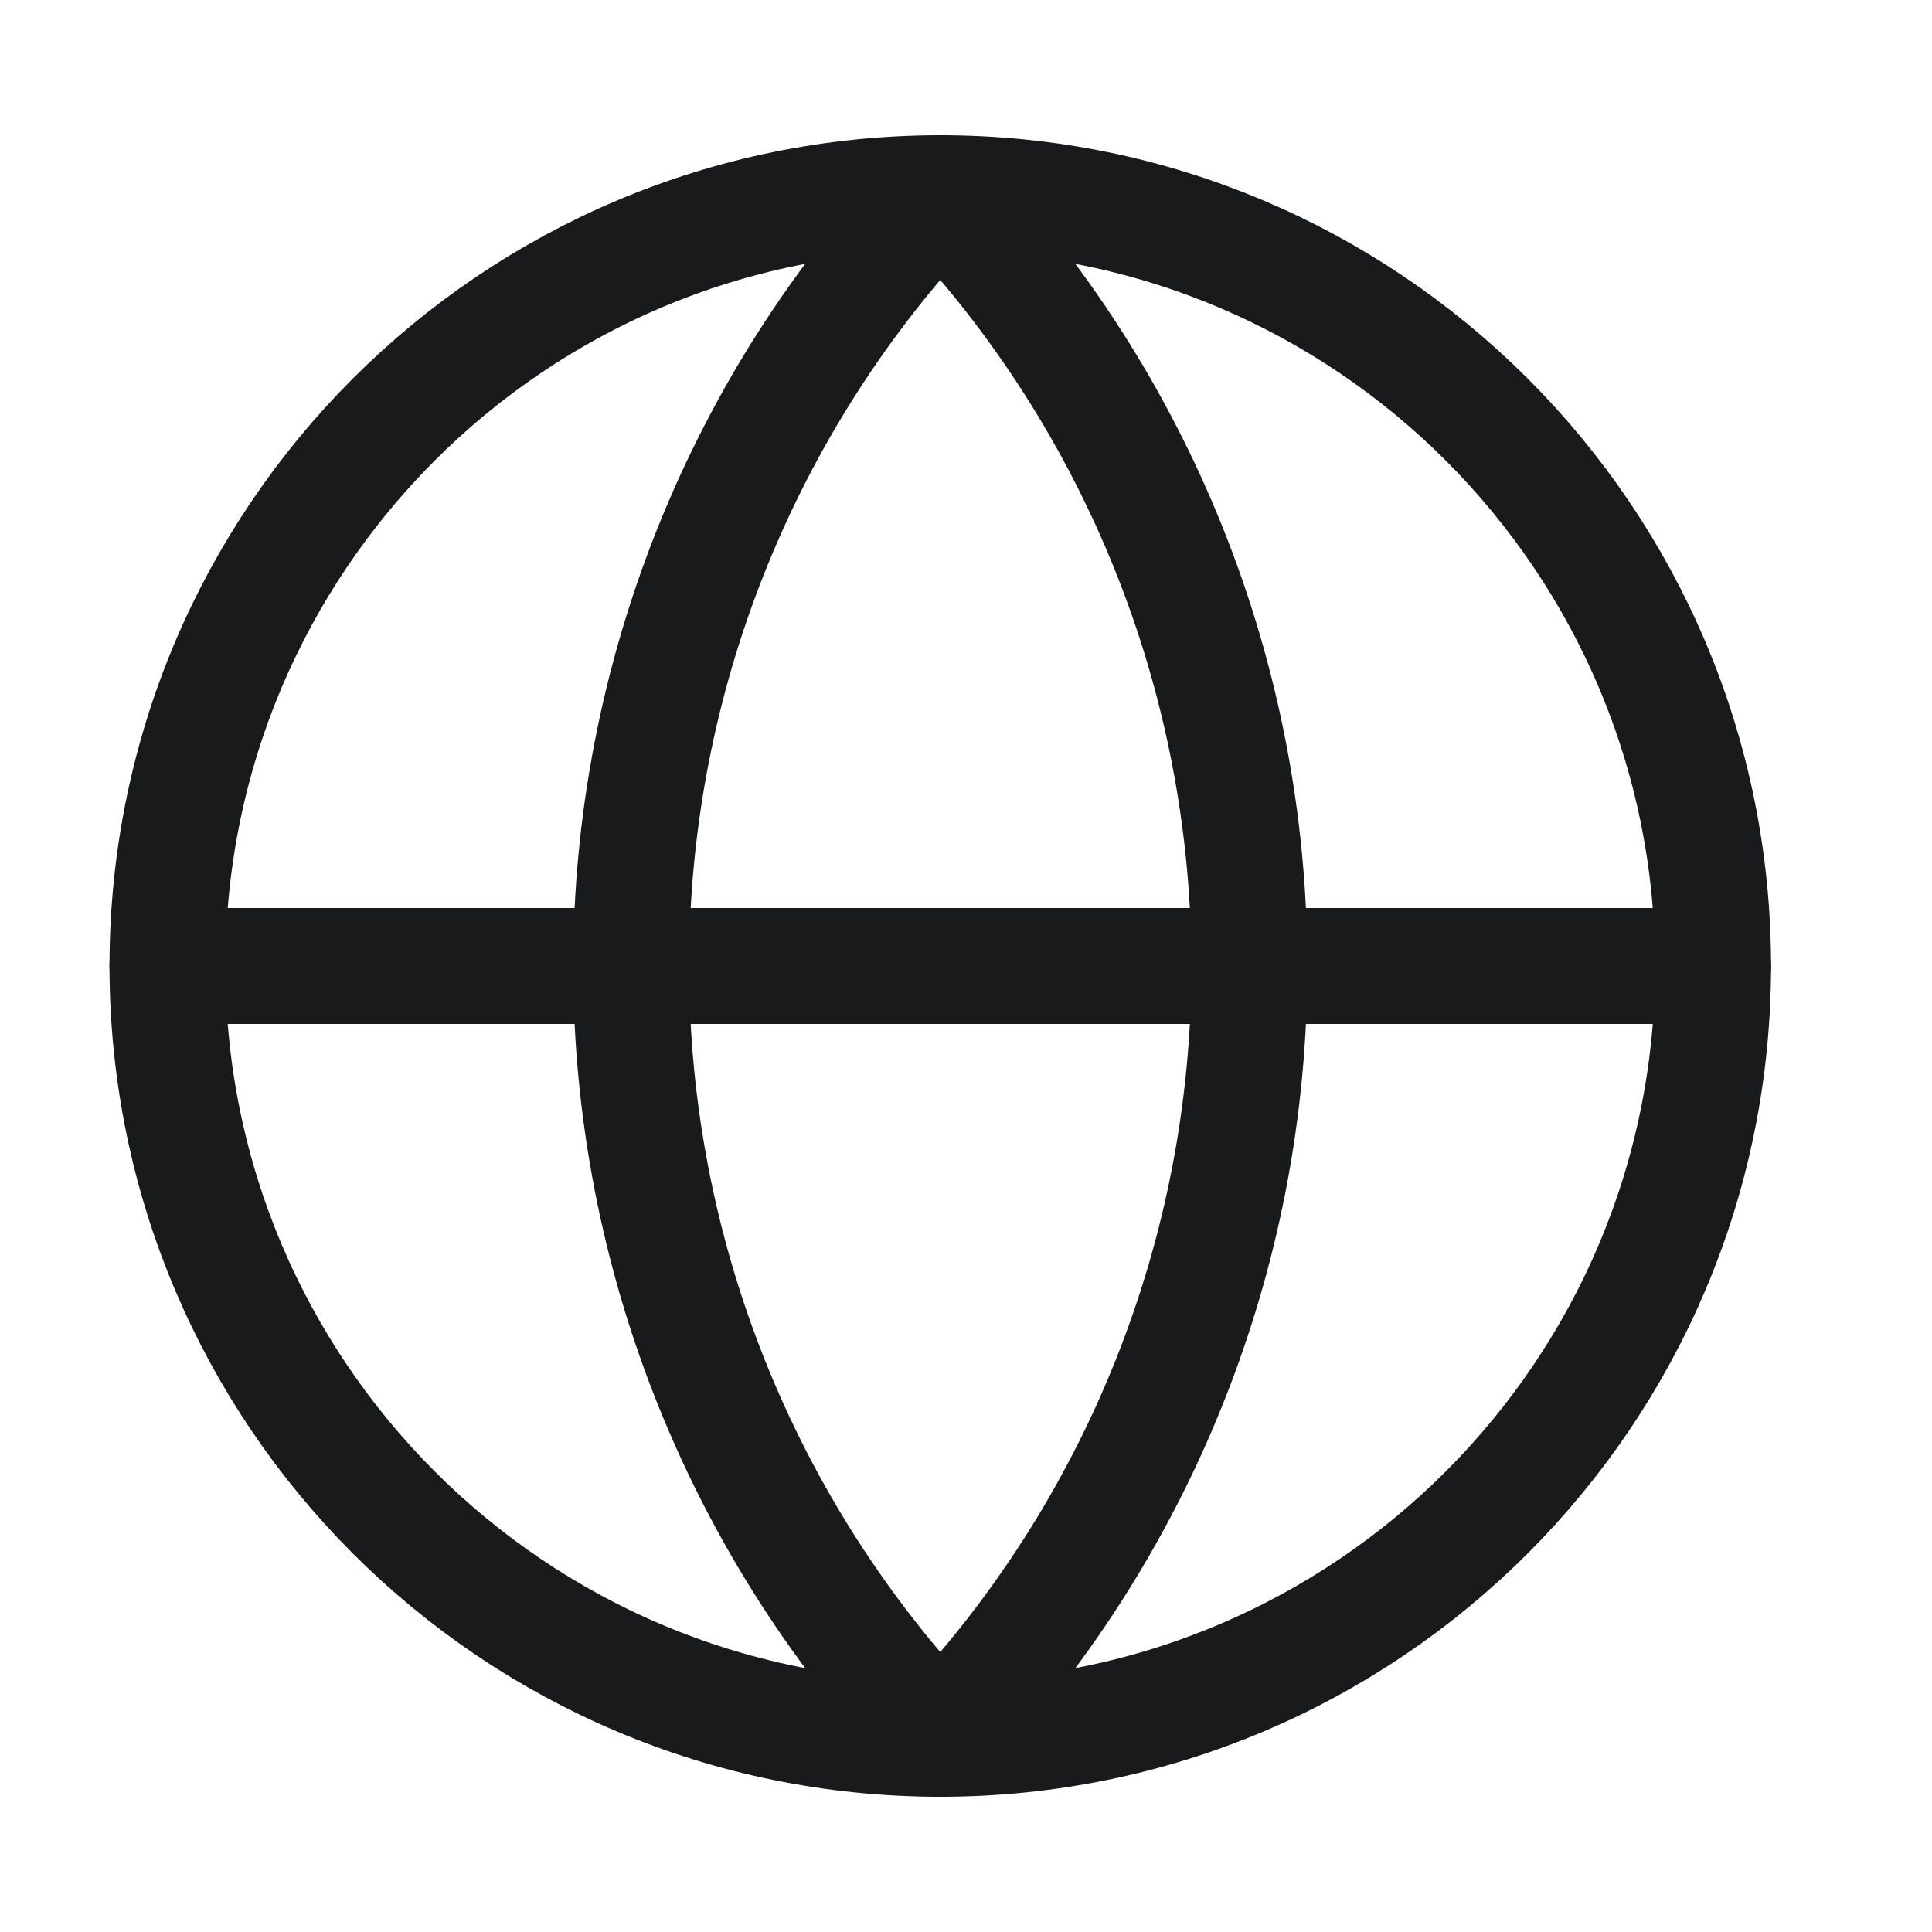 <svg width="25" height="25" viewBox="0 0 25 25" fill="none" xmlns="http://www.w3.org/2000/svg">
<path d="M12.167 22.5C17.69 22.5 22.167 18.023 22.167 12.5C22.167 6.977 17.69 2.5 12.167 2.5C6.644 2.5 2.167 6.977 2.167 12.5C2.167 18.023 6.644 22.5 12.167 22.5Z" stroke="#181A1C" stroke-width="1.5" stroke-linecap="round" stroke-linejoin="round"/>
<path d="M12.167 2.5C9.599 5.196 8.167 8.777 8.167 12.5C8.167 16.223 9.599 19.804 12.167 22.5C14.735 19.804 16.167 16.223 16.167 12.5C16.167 8.777 14.735 5.196 12.167 2.5Z" stroke="#181A1C" stroke-width="1.5" stroke-linecap="round" stroke-linejoin="round"/>
<path d="M2.167 12.5H22.167" stroke="#181A1C" stroke-width="1.5" stroke-linecap="round" stroke-linejoin="round"/>
</svg>
